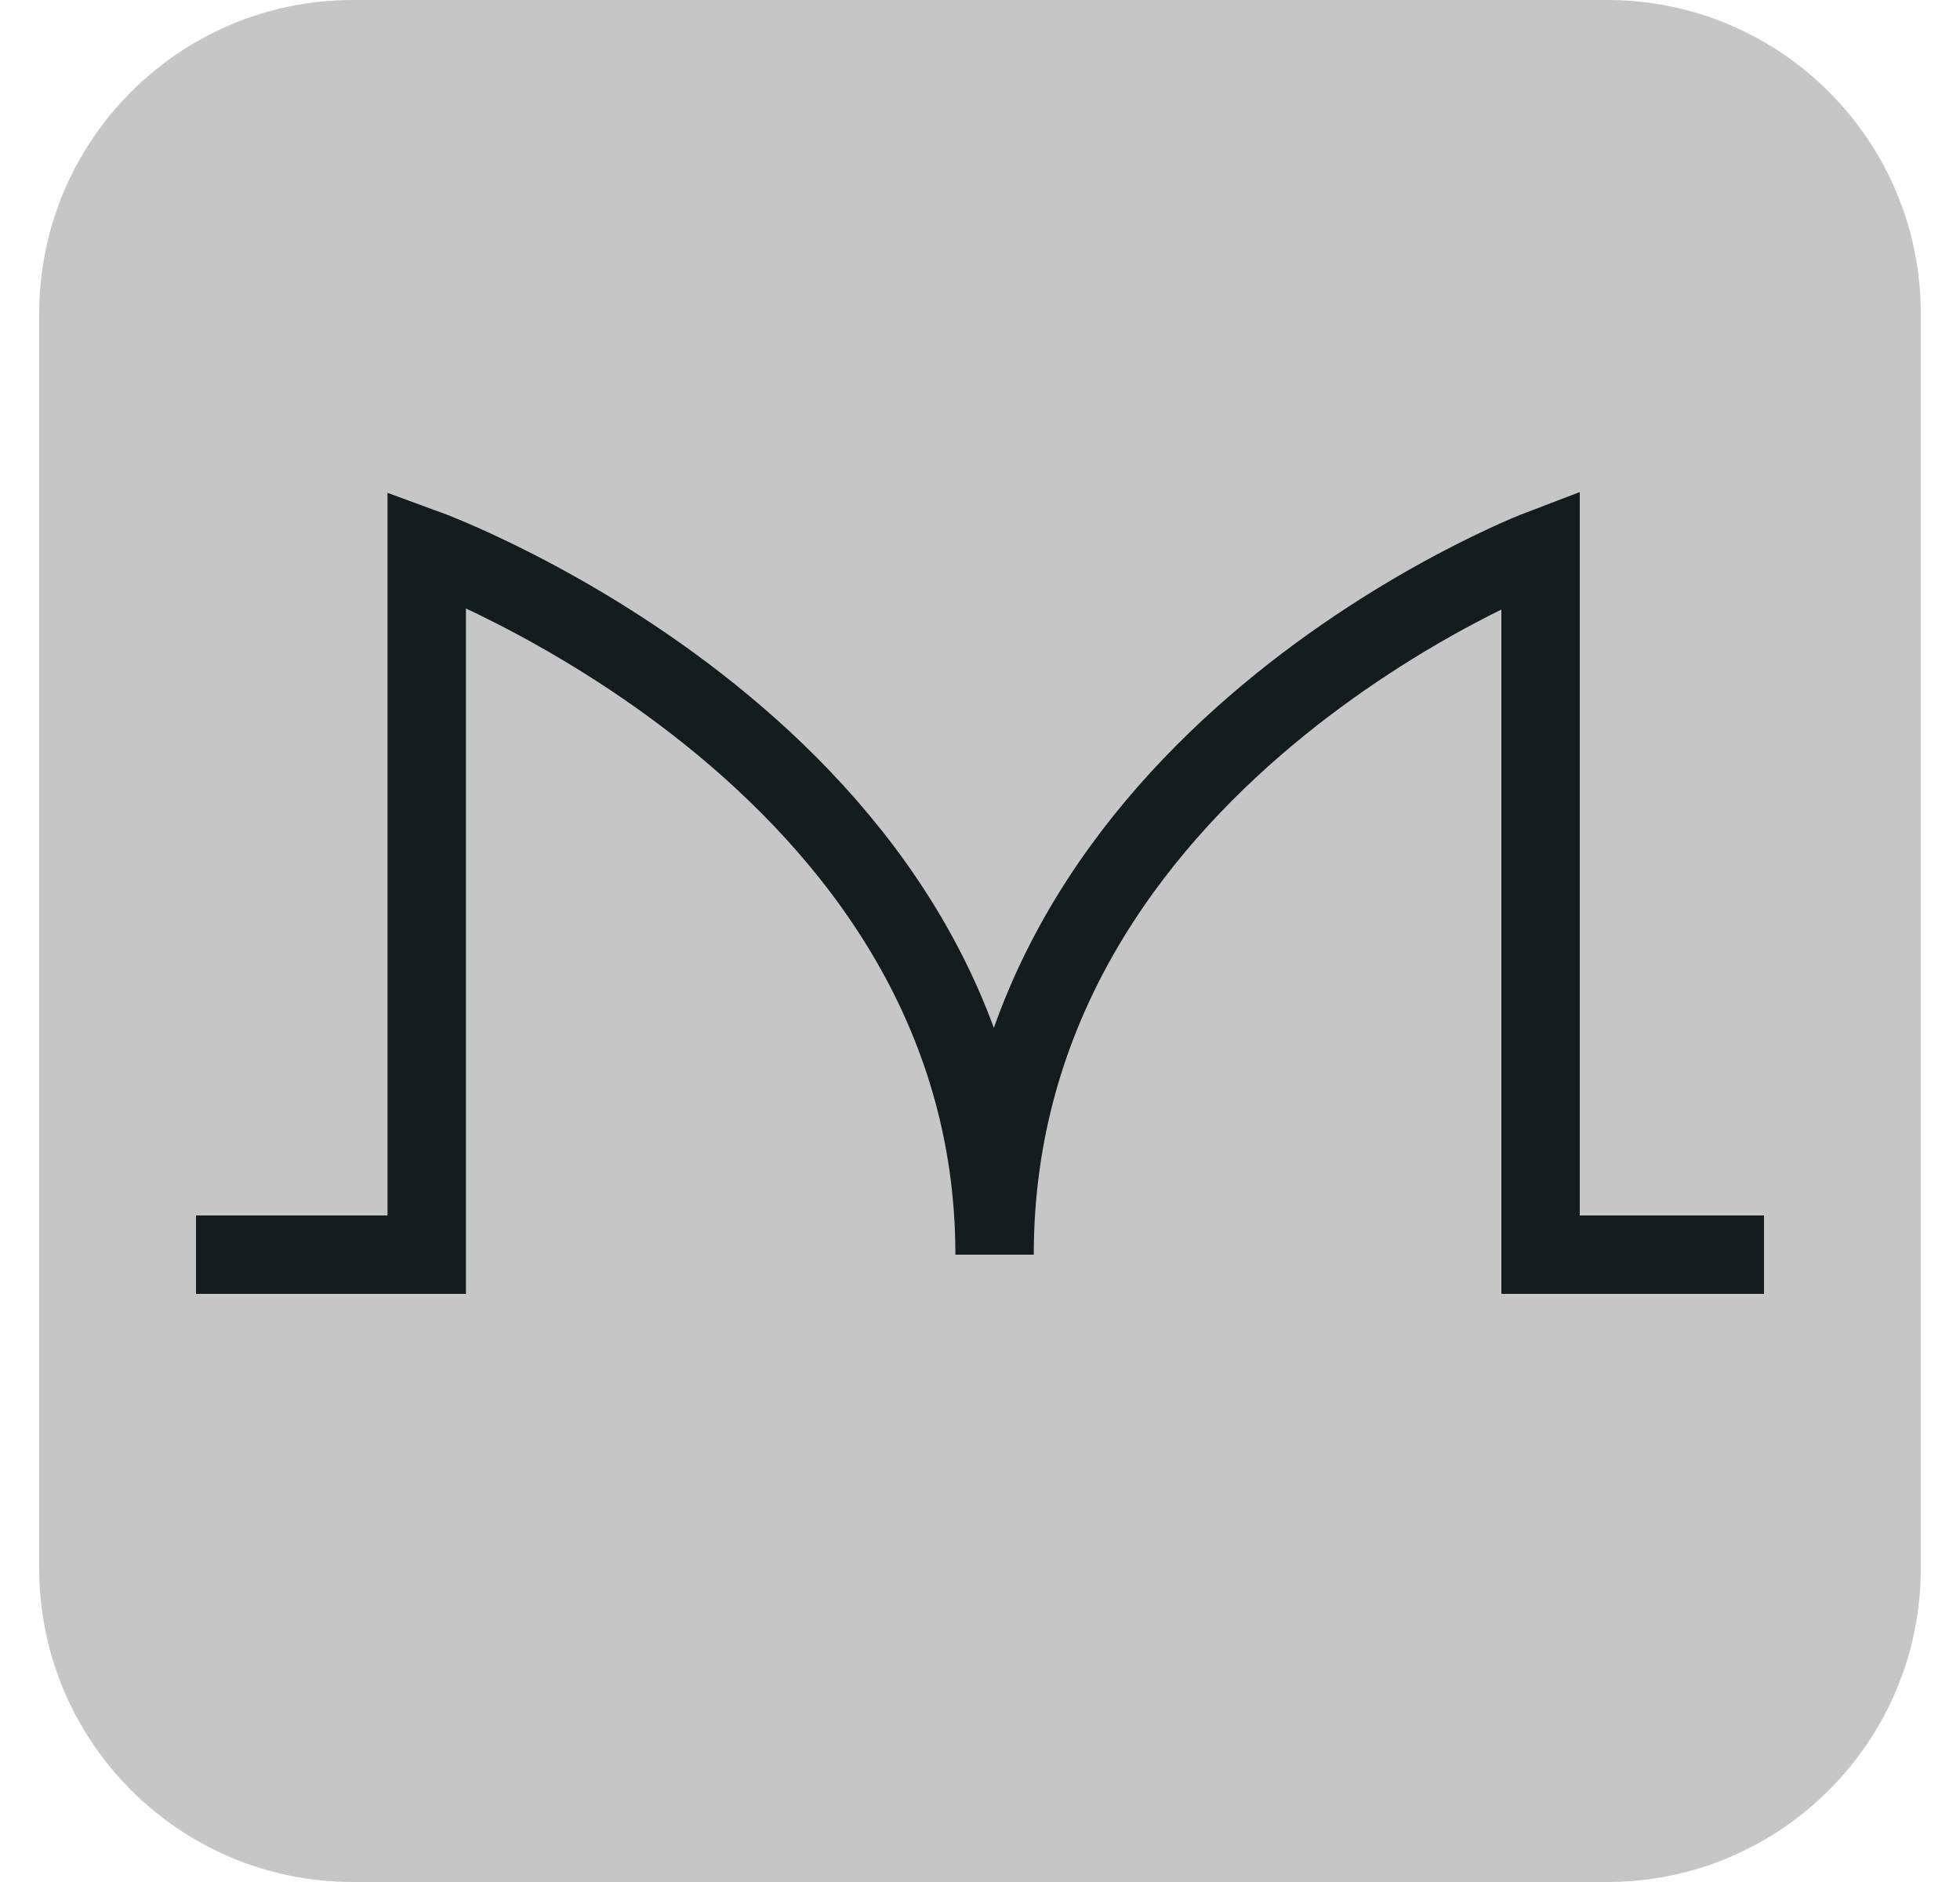 <svg width="25" height="24" viewBox="0 0 25 24" fill="none" xmlns="http://www.w3.org/2000/svg">
<path d="M0.5 4L0.5 20C0.5 22.209 2.291 24 4.5 24L20.5 24C22.709 24 24.5 22.209 24.5 20L24.5 4C24.5 1.791 22.709 9.36556e-07 20.5 1.03312e-06L4.5 1.7325e-06C2.291 1.82907e-06 0.5 1.791 0.5 4Z" fill="#C6C6C6"/>
<path d="M2.5 16H5.443V7C5.443 7 12.686 9.647 12.686 16C12.686 9.647 19.65 7 19.65 7V16H22.5" stroke="#131D1D"/>
</svg>
